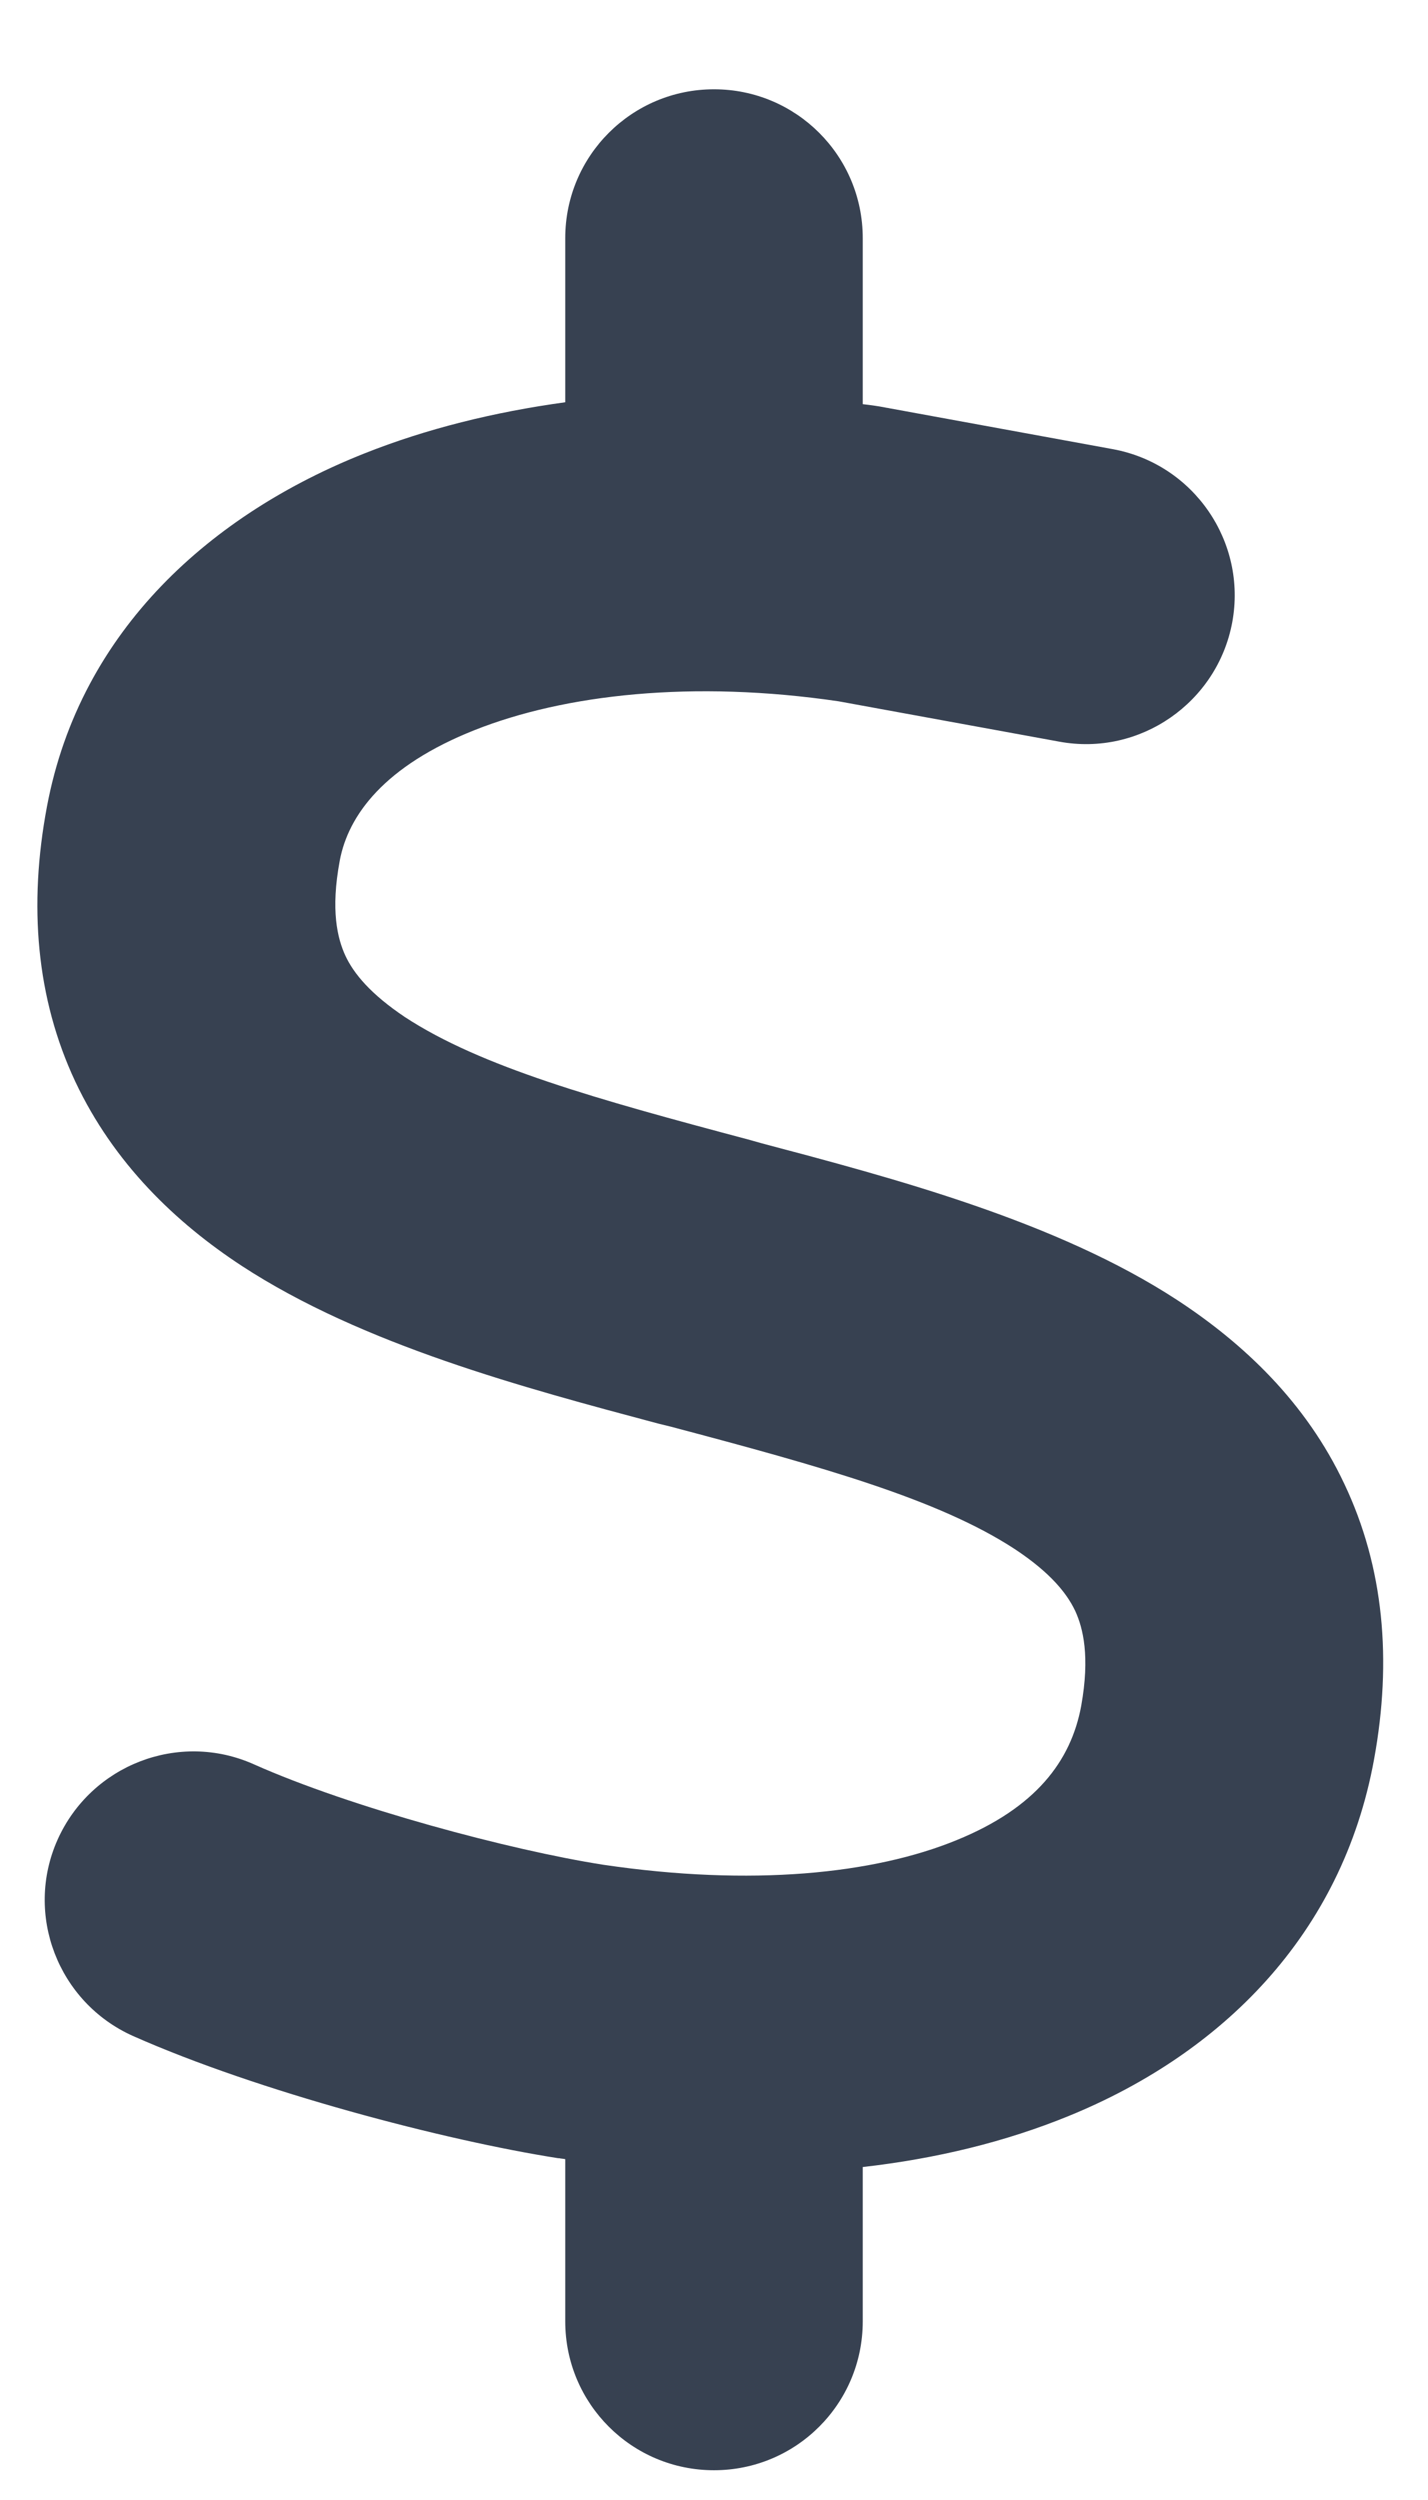 <?xml version="1.0" encoding="UTF-8"?> <svg xmlns="http://www.w3.org/2000/svg" width="12" height="21" viewBox="0 0 12 21" fill="none"><path d="M6 0.75C6.691 0.75 7.25 1.309 7.25 2V3.395C7.312 3.402 7.371 3.41 7.434 3.422C7.449 3.426 7.461 3.426 7.477 3.43L9.352 3.773C10.031 3.898 10.48 4.551 10.355 5.227C10.23 5.902 9.578 6.355 8.902 6.23L7.047 5.891C5.824 5.711 4.746 5.832 3.988 6.133C3.23 6.434 2.926 6.848 2.855 7.23C2.777 7.648 2.836 7.883 2.902 8.027C2.973 8.18 3.117 8.352 3.402 8.543C4.039 8.961 5.016 9.234 6.281 9.57L6.395 9.602C7.512 9.898 8.879 10.258 9.895 10.922C10.449 11.285 10.973 11.777 11.297 12.465C11.629 13.164 11.699 13.945 11.547 14.777C11.277 16.262 10.254 17.254 8.984 17.773C8.449 17.992 7.867 18.133 7.25 18.203V19.5C7.25 20.191 6.691 20.75 6 20.75C5.309 20.75 4.75 20.191 4.75 19.5V18.137C4.734 18.133 4.715 18.133 4.699 18.129H4.691C3.738 17.98 2.172 17.57 1.117 17.102C0.488 16.82 0.203 16.082 0.484 15.453C0.766 14.824 1.504 14.539 2.133 14.82C2.949 15.184 4.293 15.543 5.07 15.664C6.316 15.848 7.344 15.742 8.039 15.457C8.699 15.188 9 14.797 9.086 14.328C9.16 13.914 9.102 13.676 9.035 13.531C8.961 13.375 8.816 13.203 8.527 13.012C7.887 12.594 6.906 12.32 5.637 11.984L5.527 11.957C4.414 11.66 3.047 11.297 2.031 10.633C1.477 10.27 0.957 9.773 0.633 9.086C0.305 8.387 0.238 7.605 0.395 6.773C0.676 5.281 1.793 4.312 3.062 3.809C3.582 3.602 4.152 3.461 4.75 3.379V2C4.75 1.309 5.309 0.75 6 0.75Z" fill="#374151"></path></svg> 